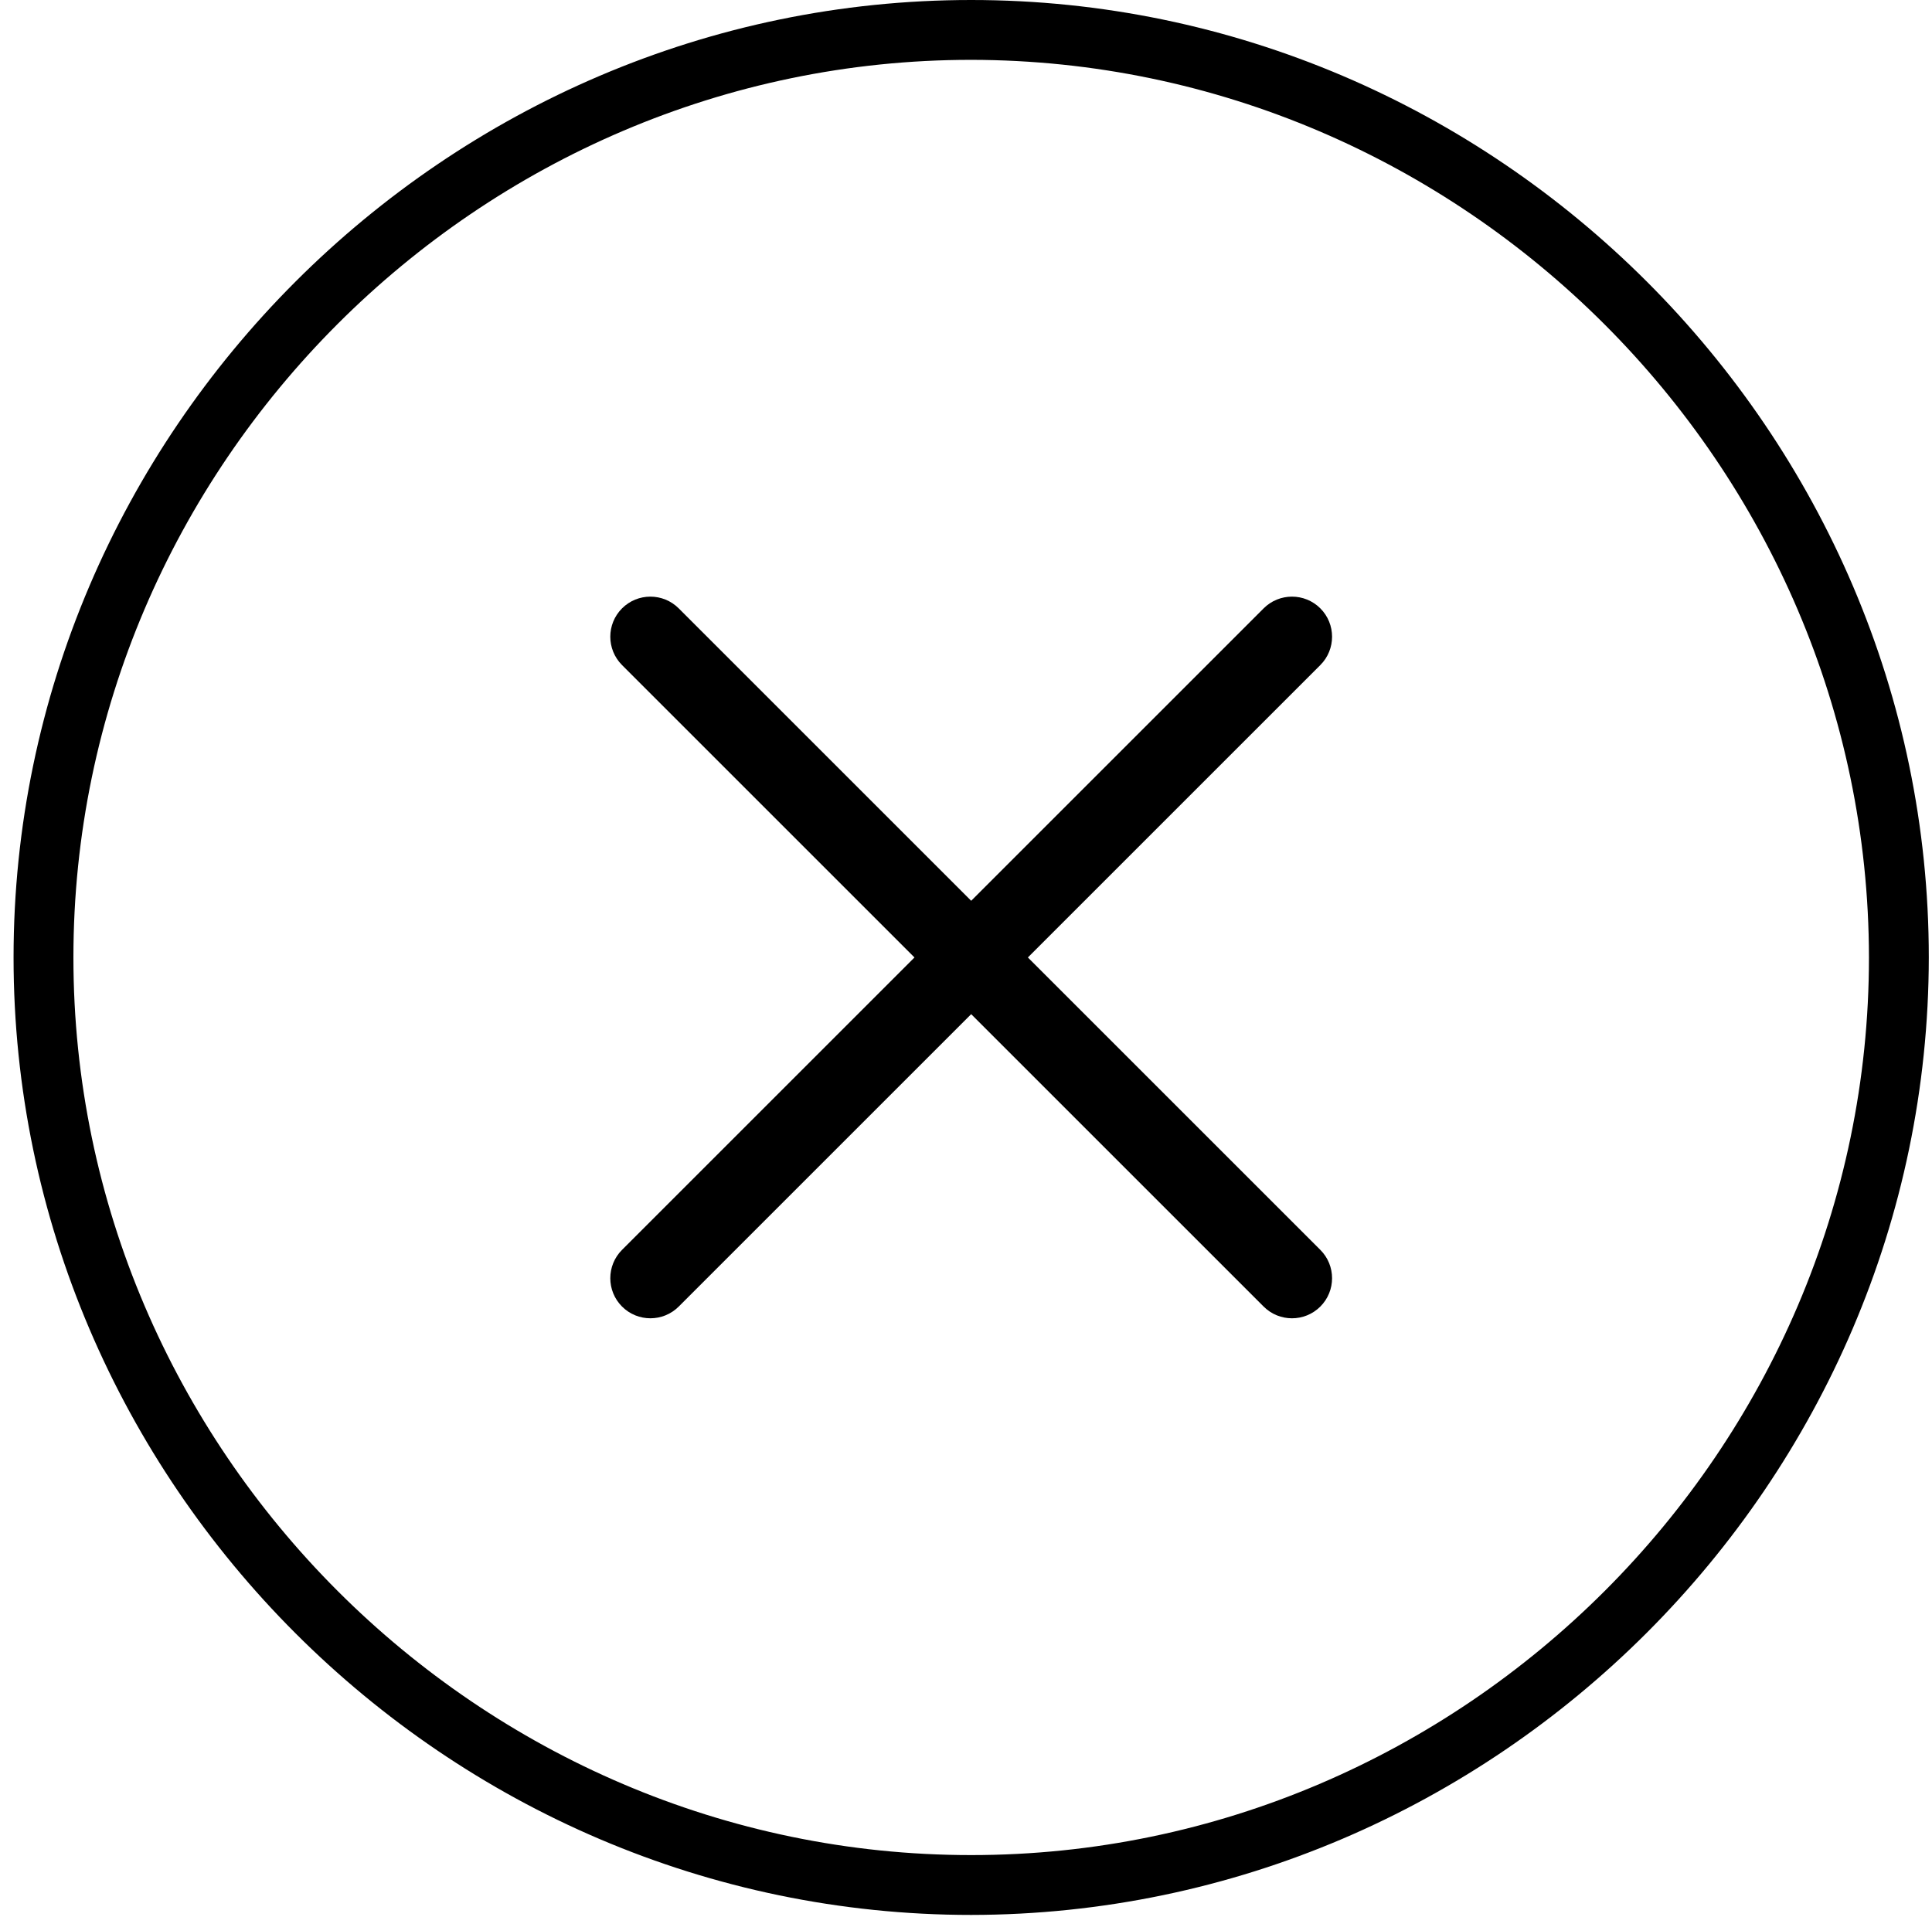 <?xml version="1.0" encoding="UTF-8" standalone="no"?><!DOCTYPE svg PUBLIC "-//W3C//DTD SVG 1.1//EN" "http://www.w3.org/Graphics/SVG/1.1/DTD/svg11.dtd"><svg width="100%" height="100%" viewBox="0 0 538 534" version="1.1" xmlns="http://www.w3.org/2000/svg" xmlns:xlink="http://www.w3.org/1999/xlink" xml:space="preserve" xmlns:serif="http://www.serif.com/" style="fill-rule:evenodd;clip-rule:evenodd;stroke-linejoin:round;stroke-miterlimit:2;"><rect id="Artboard2" x="3.776" y="0" width="533.333" height="533.333" style="fill:none;"/><clipPath id="_clip1"><rect x="3.776" y="0" width="533.333" height="533.333"/></clipPath><g clip-path="url(#_clip1)"><path d="M270.443,533.333c-146.289,0 -266.667,-120.377 -266.667,-266.666c0,-146.289 120.378,-266.667 266.667,-266.667c146.289,0 266.666,120.378 266.666,266.667c-0.159,146.228 -120.438,266.507 -266.666,266.666Zm0,-516.666c-137.146,0 -250,112.854 -250,250c0,137.146 112.854,250 250,250c137.146,0 250,-112.854 250,-250c-0.16,-137.086 -112.915,-249.841 -250,-250Z" style="fill-rule:nonzero;"/><g><path d="M367.67,363.894c4.357,-4.357 4.357,-11.432 0,-15.789l-178.665,-178.666c-4.357,-4.357 -11.432,-4.357 -15.789,0c-4.358,4.358 -4.358,11.432 0,15.79l178.665,178.665c4.357,4.357 11.432,4.357 15.789,0Z"/><path d="M367.67,169.439c-4.357,-4.357 -11.432,-4.357 -15.789,0l-178.665,178.666c-4.358,4.357 -4.358,11.432 0,15.789c4.357,4.357 11.432,4.357 15.789,0l178.665,-178.665c4.357,-4.358 4.357,-11.432 0,-15.79Z"/></g></g></svg>